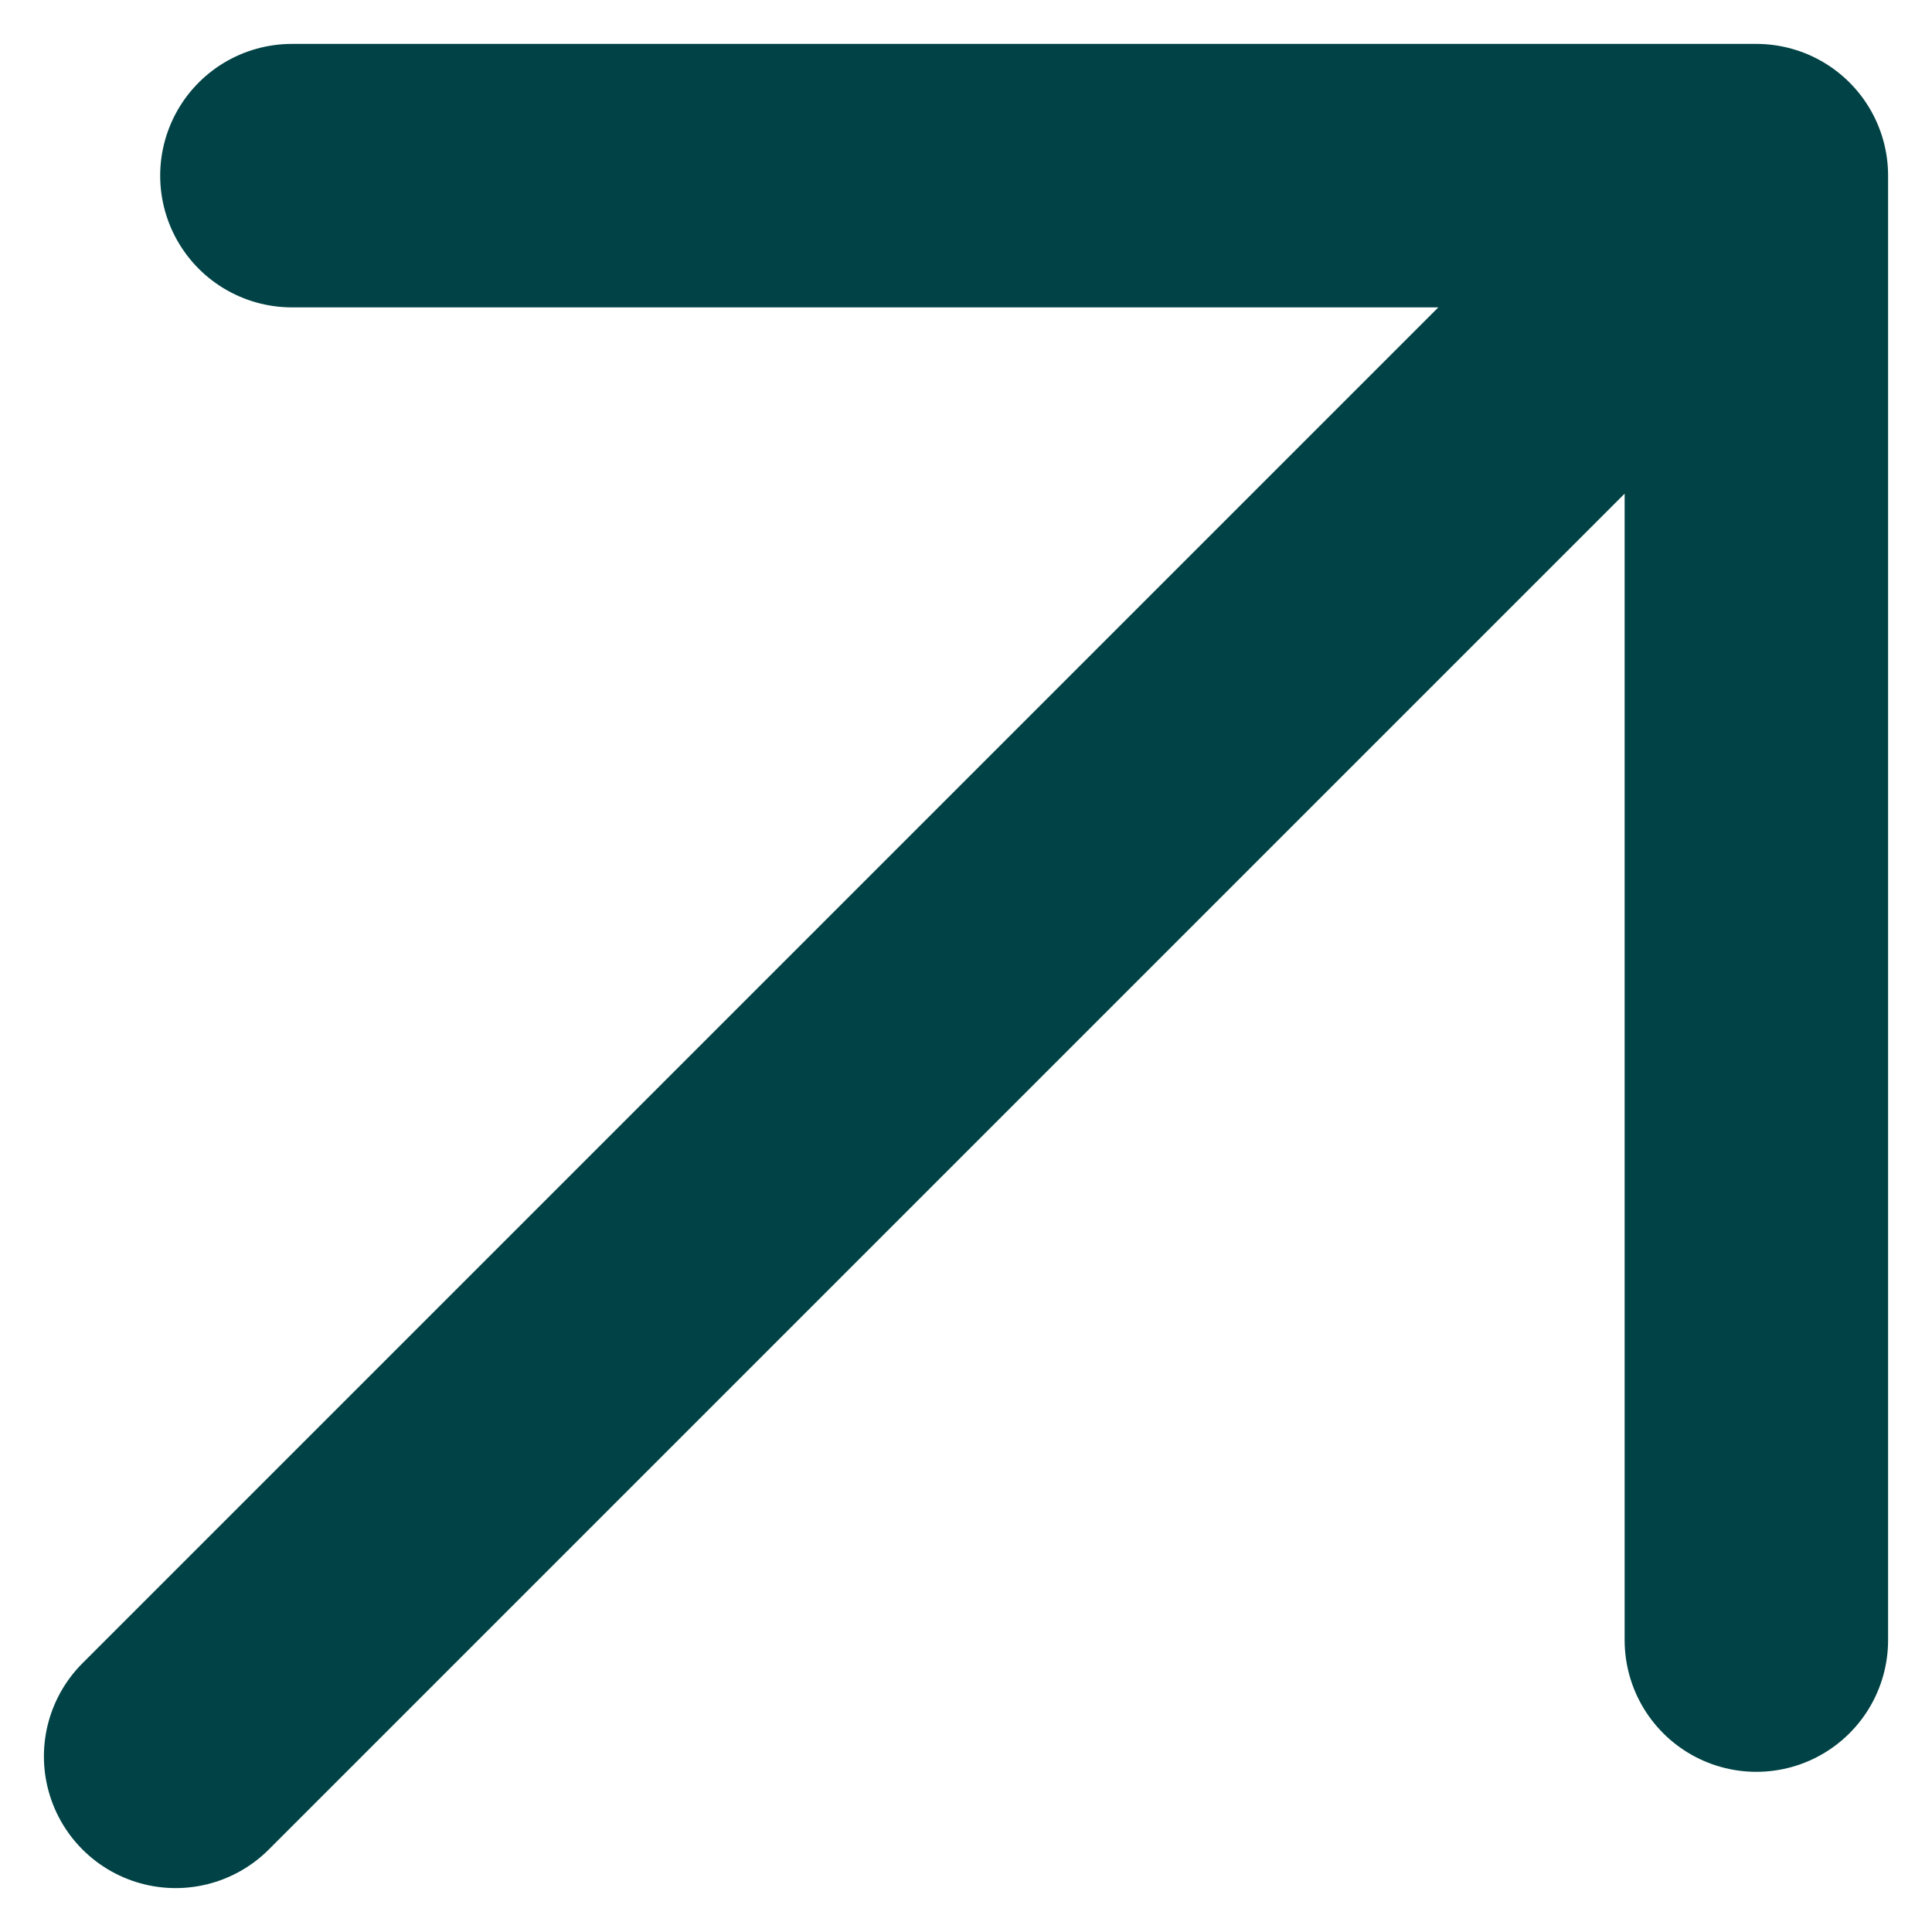 <?xml version="1.0" encoding="utf-8"?>
<svg xmlns="http://www.w3.org/2000/svg" width="11" height="11" viewBox="0 0 11 11" fill="none">
    <path d="M10 9.338L10 1M10 1L1.662 1M10 1L1 10" stroke="#004245" stroke-width="1.5" stroke-linecap="round" stroke-linejoin="round"/>
</svg>